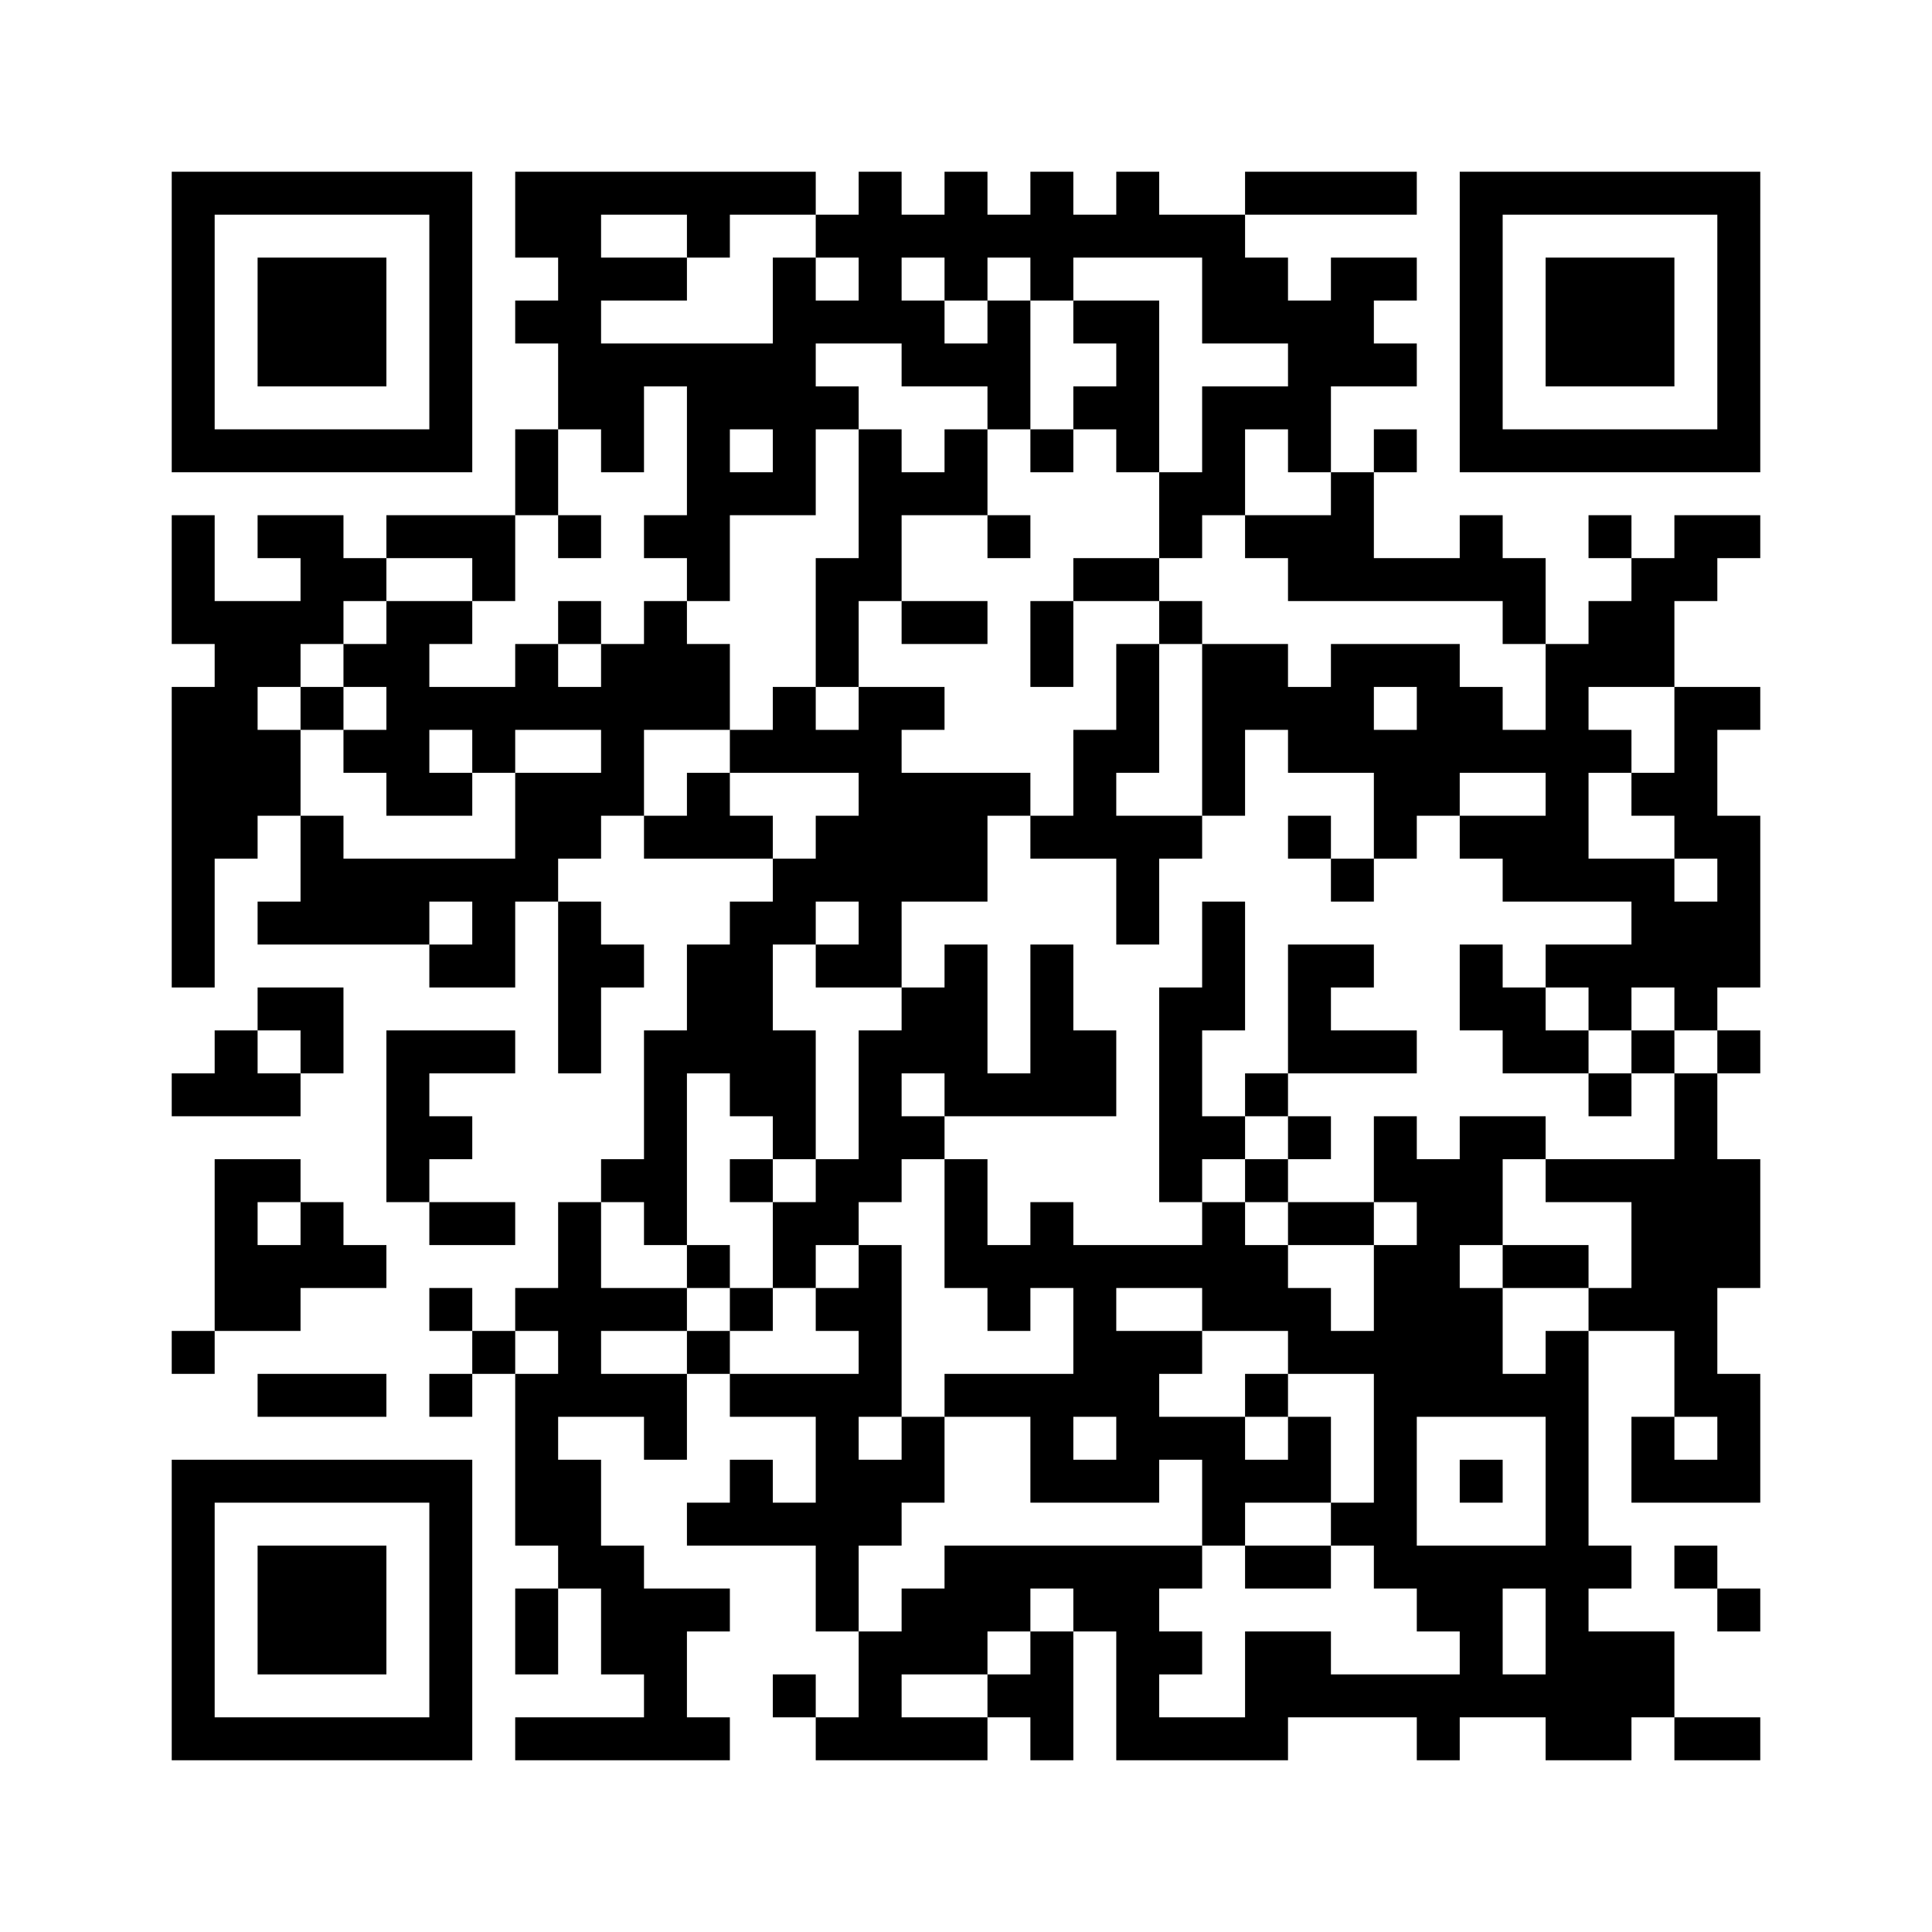 ﻿<?xml version="1.0" encoding="UTF-8"?>
<!DOCTYPE svg PUBLIC "-//W3C//DTD SVG 1.1//EN" "http://www.w3.org/Graphics/SVG/1.1/DTD/svg11.dtd">
<svg xmlns="http://www.w3.org/2000/svg" version="1.1" viewBox="0 0 45 45" stroke="none">
	<rect width="100%" height="100%" fill="#ffffff"/>
	<path d="M4,4h7v1h-7z M12,4h7v1h-7z M20,4h1v4h-1z M22,4h1v3h-1z M24,4h1v3h-1z M26,4h1v2h-1z M29,4h4v1h-4z M34,4h7v1h-7z M4,5h1v6h-1z M10,5h1v6h-1z M12,5h2v1h-2z M16,5h1v1h-1z M19,5h1v1h-1z M21,5h1v1h-1z M23,5h1v1h-1z M25,5h1v1h-1z M27,5h2v1h-2z M34,5h1v6h-1z M40,5h1v6h-1z M6,6h3v3h-3z M13,6h1v4h-1z M14,6h2v1h-2z M18,6h1v6h-1z M28,6h2v2h-2z M31,6h1v3h-1z M32,6h1v1h-1z M36,6h3v3h-3z M12,7h1v1h-1z M19,7h1v1h-1z M21,7h1v2h-1z M23,7h1v3h-1z M25,7h2v1h-2z M30,7h1v4h-1z M14,8h4v1h-4z M22,8h1v1h-1z M26,8h1v3h-1z M32,8h1v1h-1z M14,9h1v2h-1z M16,9h1v5h-1z M17,9h1v1h-1z M19,9h1v1h-1z M25,9h1v1h-1z M28,9h1v3h-1z M29,9h1v1h-1z M5,10h5v1h-5z M12,10h1v2h-1z M20,10h1v4h-1z M22,10h1v2h-1z M24,10h1v1h-1z M32,10h1v1h-1z M35,10h5v1h-5z M17,11h1v1h-1z M21,11h1v1h-1z M27,11h1v2h-1z M31,11h1v3h-1z M4,12h1v3h-1z M6,12h2v1h-2z M9,12h3v1h-3z M13,12h1v1h-1z M15,12h1v1h-1z M23,12h1v1h-1z M29,12h2v1h-2z M34,12h1v2h-1z M37,12h1v1h-1z M39,12h2v1h-2z M7,13h2v1h-2z M11,13h1v1h-1z M19,13h1v3h-1z M25,13h2v1h-2z M30,13h1v1h-1z M32,13h2v1h-2z M35,13h1v2h-1z M38,13h1v3h-1z M39,13h1v1h-1z M5,14h1v6h-1z M6,14h2v1h-2z M9,14h1v5h-1z M10,14h1v1h-1z M13,14h1v1h-1z M15,14h1v3h-1z M21,14h2v1h-2z M24,14h1v2h-1z M27,14h1v1h-1z M37,14h1v2h-1z M6,15h1v1h-1z M8,15h1v1h-1z M12,15h1v2h-1z M14,15h1v4h-1z M16,15h1v2h-1z M26,15h1v3h-1z M28,15h2v2h-2z M31,15h3v1h-3z M36,15h1v6h-1z M4,16h1v7h-1z M7,16h1v1h-1z M10,16h2v1h-2z M13,16h1v1h-1z M18,16h1v2h-1z M20,16h1v7h-1z M21,16h1v1h-1z M30,16h2v2h-2z M33,16h2v2h-2z M39,16h1v4h-1z M40,16h1v1h-1z M6,17h1v2h-1z M8,17h1v1h-1z M11,17h1v1h-1z M17,17h1v1h-1z M19,17h1v1h-1z M25,17h1v3h-1z M28,17h1v2h-1z M32,17h1v3h-1z M35,17h1v1h-1z M37,17h1v1h-1z M10,18h1v1h-1z M12,18h2v2h-2z M16,18h1v2h-1z M21,18h2v3h-2z M23,18h1v1h-1z M33,18h1v1h-1z M38,18h1v1h-1z M7,19h1v3h-1z M15,19h1v1h-1z M17,19h1v1h-1z M19,19h1v2h-1z M24,19h1v1h-1z M26,19h1v3h-1z M27,19h1v1h-1z M30,19h1v1h-1z M34,19h2v1h-2z M40,19h1v4h-1z M8,20h5v1h-5z M18,20h1v2h-1z M31,20h1v1h-1z M35,20h1v1h-1z M37,20h2v1h-2z M6,21h1v1h-1z M8,21h2v1h-2z M11,21h1v2h-1z M13,21h1v4h-1z M17,21h1v5h-1z M28,21h1v3h-1z M38,21h2v2h-2z M10,22h1v1h-1z M14,22h1v1h-1z M16,22h1v3h-1z M19,22h1v1h-1z M22,22h1v4h-1z M24,22h1v4h-1z M30,22h1v3h-1z M31,22h1v1h-1z M34,22h1v2h-1z M36,22h2v1h-2z M6,23h2v1h-2z M21,23h1v2h-1z M27,23h1v5h-1z M35,23h1v2h-1z M37,23h1v1h-1z M39,23h1v1h-1z M5,24h1v2h-1z M7,24h1v1h-1z M9,24h1v4h-1z M10,24h2v1h-2z M15,24h1v5h-1z M18,24h1v3h-1z M20,24h1v4h-1z M25,24h1v2h-1z M31,24h2v1h-2z M36,24h1v1h-1z M38,24h1v1h-1z M40,24h1v1h-1z M4,25h1v1h-1z M6,25h1v1h-1z M23,25h1v1h-1z M29,25h1v1h-1z M37,25h1v1h-1z M39,25h1v8h-1z M10,26h1v1h-1z M21,26h1v1h-1z M28,26h1v1h-1z M30,26h1v1h-1z M32,26h1v2h-1z M34,26h1v3h-1z M35,26h1v1h-1z M5,27h1v4h-1z M6,27h1v1h-1z M14,27h1v1h-1z M17,27h1v1h-1z M19,27h1v2h-1z M22,27h1v3h-1z M29,27h1v1h-1z M33,27h1v6h-1z M36,27h3v1h-3z M40,27h1v3h-1z M7,28h1v2h-1z M10,28h2v1h-2z M13,28h1v5h-1z M18,28h1v2h-1z M24,28h1v2h-1z M28,28h1v3h-1z M30,28h2v1h-2z M38,28h1v3h-1z M6,29h1v2h-1z M8,29h1v1h-1z M16,29h1v1h-1z M20,29h1v4h-1z M23,29h1v2h-1z M25,29h1v4h-1z M26,29h2v1h-2z M29,29h1v2h-1z M32,29h1v8h-1z M35,29h2v1h-2z M10,30h1v1h-1z M12,30h1v1h-1z M14,30h2v1h-2z M17,30h1v1h-1z M19,30h1v1h-1z M30,30h1v2h-1z M34,30h1v3h-1z M37,30h1v1h-1z M4,31h1v1h-1z M11,31h1v1h-1z M16,31h1v1h-1z M26,31h1v4h-1z M27,31h1v1h-1z M31,31h1v1h-1z M36,31h1v10h-1z M6,32h3v1h-3z M10,32h1v1h-1z M12,32h1v4h-1z M14,32h2v1h-2z M17,32h3v1h-3z M22,32h3v1h-3z M29,32h1v1h-1z M35,32h1v1h-1z M40,32h1v3h-1z M15,33h1v1h-1z M19,33h1v5h-1z M21,33h1v2h-1z M24,33h1v2h-1z M27,33h2v1h-2z M30,33h1v2h-1z M38,33h1v2h-1z M4,34h7v1h-7z M13,34h1v3h-1z M17,34h1v2h-1z M20,34h1v2h-1z M25,34h1v1h-1z M28,34h2v1h-2z M34,34h1v1h-1z M39,34h1v1h-1z M4,35h1v6h-1z M10,35h1v6h-1z M16,35h1v1h-1z M18,35h1v1h-1z M28,35h1v1h-1z M31,35h1v1h-1z M6,36h3v3h-3z M14,36h1v3h-1z M22,36h6v1h-6z M29,36h2v1h-2z M33,36h2v2h-2z M35,36h1v1h-1z M37,36h1v1h-1z M39,36h1v1h-1z M12,37h1v2h-1z M15,37h1v4h-1z M16,37h1v1h-1z M21,37h2v2h-2z M23,37h1v1h-1z M25,37h2v1h-2z M40,37h1v1h-1z M20,38h1v3h-1z M24,38h1v3h-1z M26,38h1v3h-1z M27,38h1v1h-1z M29,38h2v2h-2z M34,38h1v2h-1z M37,38h2v2h-2z M18,39h1v1h-1z M23,39h1v1h-1z M31,39h3v1h-3z M35,39h1v1h-1z M5,40h5v1h-5z M12,40h3v1h-3z M16,40h1v1h-1z M19,40h1v1h-1z M21,40h2v1h-2z M27,40h3v1h-3z M33,40h1v1h-1z M37,40h1v1h-1z M39,40h2v1h-2z" fill="#000000"/>
</svg>
